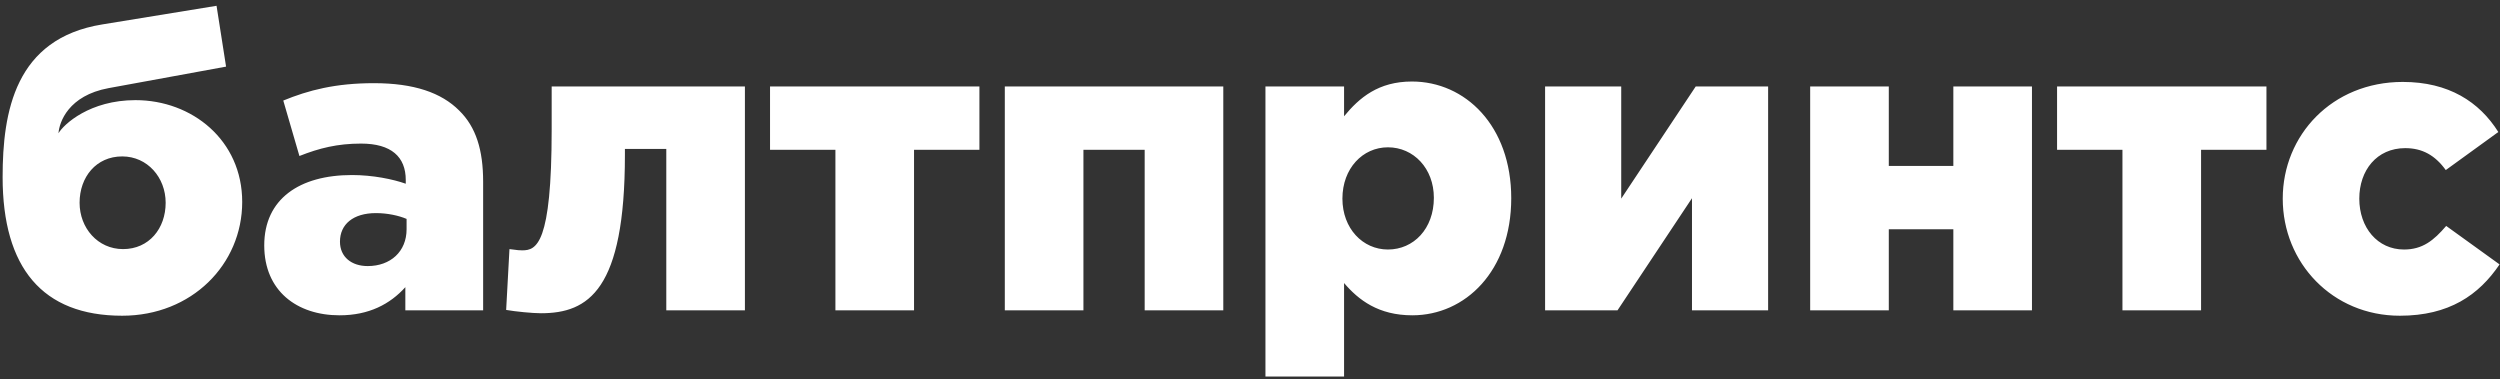 <?xml version="1.0" encoding="UTF-8"?> <svg xmlns="http://www.w3.org/2000/svg" width="145" height="22" viewBox="0 0 145 22" fill="none"><rect x="0" y="0" width="145" height="22" fill="#333333" stroke="none"/> <path d="M7.088 18.312C11.12 18.312 14.048 15.336 14.048 11.712C14.048 8.136 11.144 5.808 7.856 5.808C5.216 5.808 3.704 7.2 3.392 7.728C3.44 7.08 3.968 5.544 6.296 5.112L13.112 3.864L12.56 0.336L5.936 1.416C0.872 2.232 0.152 6.48 0.152 10.272C0.152 15.528 2.456 18.312 7.088 18.312ZM7.136 14.448C5.672 14.448 4.616 13.224 4.616 11.76C4.616 10.272 5.576 9.072 7.088 9.072C8.552 9.072 9.608 10.296 9.608 11.76C9.608 13.248 8.648 14.448 7.136 14.448ZM19.694 18.288C21.398 18.288 22.622 17.64 23.51 16.656V18H28.022L28.022 10.536C28.022 8.712 27.614 7.368 26.63 6.408C25.598 5.376 24.014 4.824 21.686 4.824C19.454 4.824 17.894 5.232 16.43 5.832L17.366 9.048C18.518 8.592 19.574 8.328 20.942 8.328C22.694 8.328 23.534 9.096 23.534 10.44V10.656C22.79 10.392 21.614 10.152 20.414 10.152C17.366 10.152 15.326 11.544 15.326 14.232C15.326 16.872 17.222 18.288 19.694 18.288ZM21.326 15.432C20.39 15.432 19.718 14.904 19.718 14.016C19.718 13.008 20.486 12.36 21.806 12.36C22.478 12.36 23.126 12.504 23.582 12.696V13.296C23.582 14.592 22.646 15.432 21.326 15.432ZM31.373 18.168C34.133 18.168 36.245 16.824 36.245 8.976V8.64H38.645V18H43.205V5.016L31.997 5.016V7.512C31.997 14.184 31.109 14.52 30.293 14.52C30.173 14.52 30.053 14.52 29.549 14.448L29.357 17.976C29.909 18.072 30.893 18.168 31.373 18.168ZM48.454 18H53.014V8.688L56.806 8.688V5.016L44.662 5.016V8.688H48.454V18ZM58.279 18H62.839V8.688H66.391V18H70.951V5.016L58.279 5.016V18ZM73.396 21.84H77.956V16.416C78.796 17.4 79.948 18.288 81.916 18.288C84.988 18.288 87.652 15.72 87.652 11.496C87.652 7.296 84.988 4.728 81.892 4.728C79.948 4.728 78.844 5.664 77.956 6.744V5.016L73.396 5.016V21.84ZM80.5 14.472C79.036 14.472 77.86 13.248 77.86 11.52C77.86 9.768 79.036 8.544 80.5 8.544C81.988 8.544 83.164 9.768 83.164 11.472C83.164 13.272 81.988 14.472 80.5 14.472ZM89.615 18H93.815L98.135 11.496V18H102.551V5.016L98.351 5.016L94.031 11.52V5.016L89.615 5.016V18ZM104.99 18H109.55V13.296H113.294V18H117.854V5.016L113.294 5.016V9.624H109.55V5.016L104.99 5.016V18ZM123.102 18H127.662V8.688H131.454V5.016L119.31 5.016V8.688H123.102V18ZM139.191 18.312C142.047 18.312 143.775 17.112 144.975 15.336L141.879 13.104C141.159 13.944 140.511 14.472 139.431 14.472C137.895 14.472 136.839 13.2 136.839 11.52C136.839 9.888 137.847 8.592 139.503 8.592C140.487 8.592 141.231 9 141.855 9.864L144.903 7.656C143.799 5.904 142.023 4.752 139.359 4.752C135.255 4.752 132.399 7.848 132.399 11.52C132.399 15.24 135.279 18.312 139.191 18.312Z" fill="white"></path> </svg> 